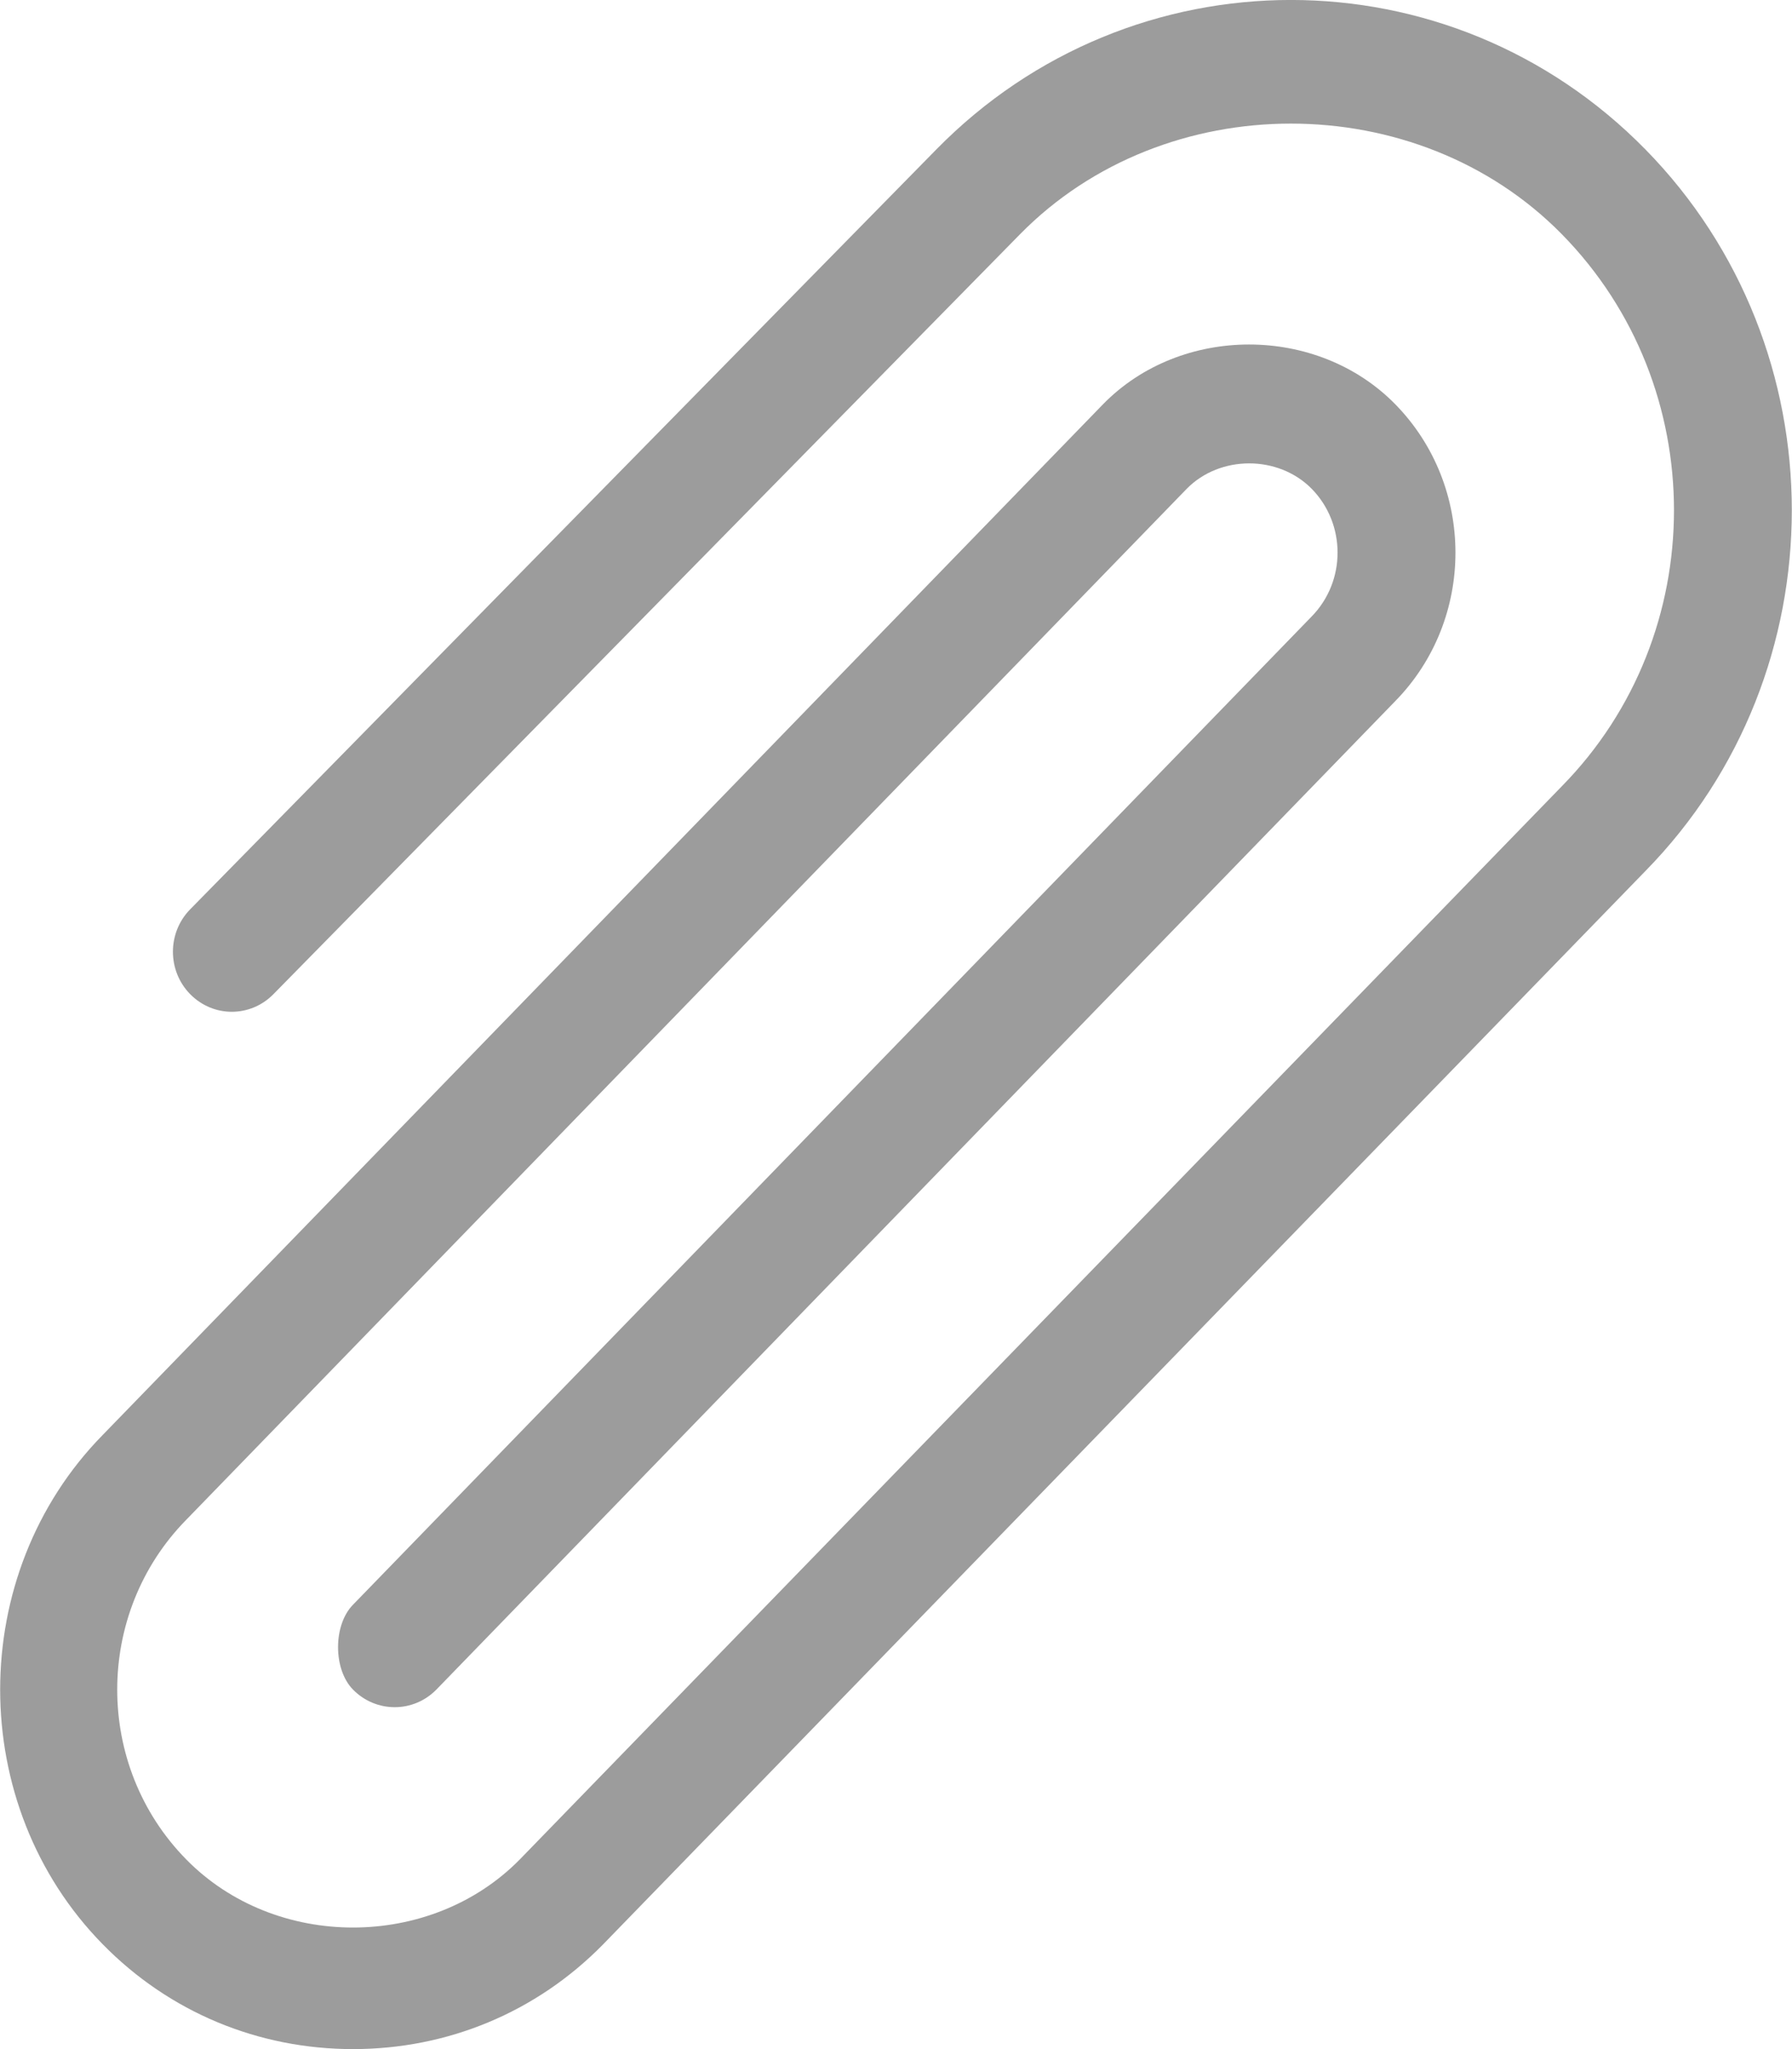 <svg xmlns="http://www.w3.org/2000/svg" width="14" height="16" viewBox="0 0 14 16">
    <path fill="#9C9C9C" d="M12.854 1.166c-1.527-1.555-4.011-1.555-5.538 0L1.486 7.1c-.18.183-.18.48 0 .663.18.183.47.183.65 0L7.968 1.83C9.1.677 11.07.677 12.202 1.829c1.168 1.188 1.168 3.122 0 4.31l-8.141 8.38c-.697.709-1.91.709-2.606 0-.719-.731-.719-1.92 0-2.652l7.816-8.05c.26-.265.716-.265.977 0 .269.275.269.721 0 .996l-7.49 7.717c-.156.158-.156.505 0 .663.18.183.471.183.651 0l7.49-7.717c.629-.64.629-1.681 0-2.321-.61-.62-1.672-.62-2.28 0L.803 11.204c-1.069 1.088-1.069 2.89 0 3.978.522.532 1.217.818 1.955.818s1.432-.286 1.954-.818l8.142-8.38c1.526-1.554 1.526-4.082 0-5.636z"/>
</svg>
